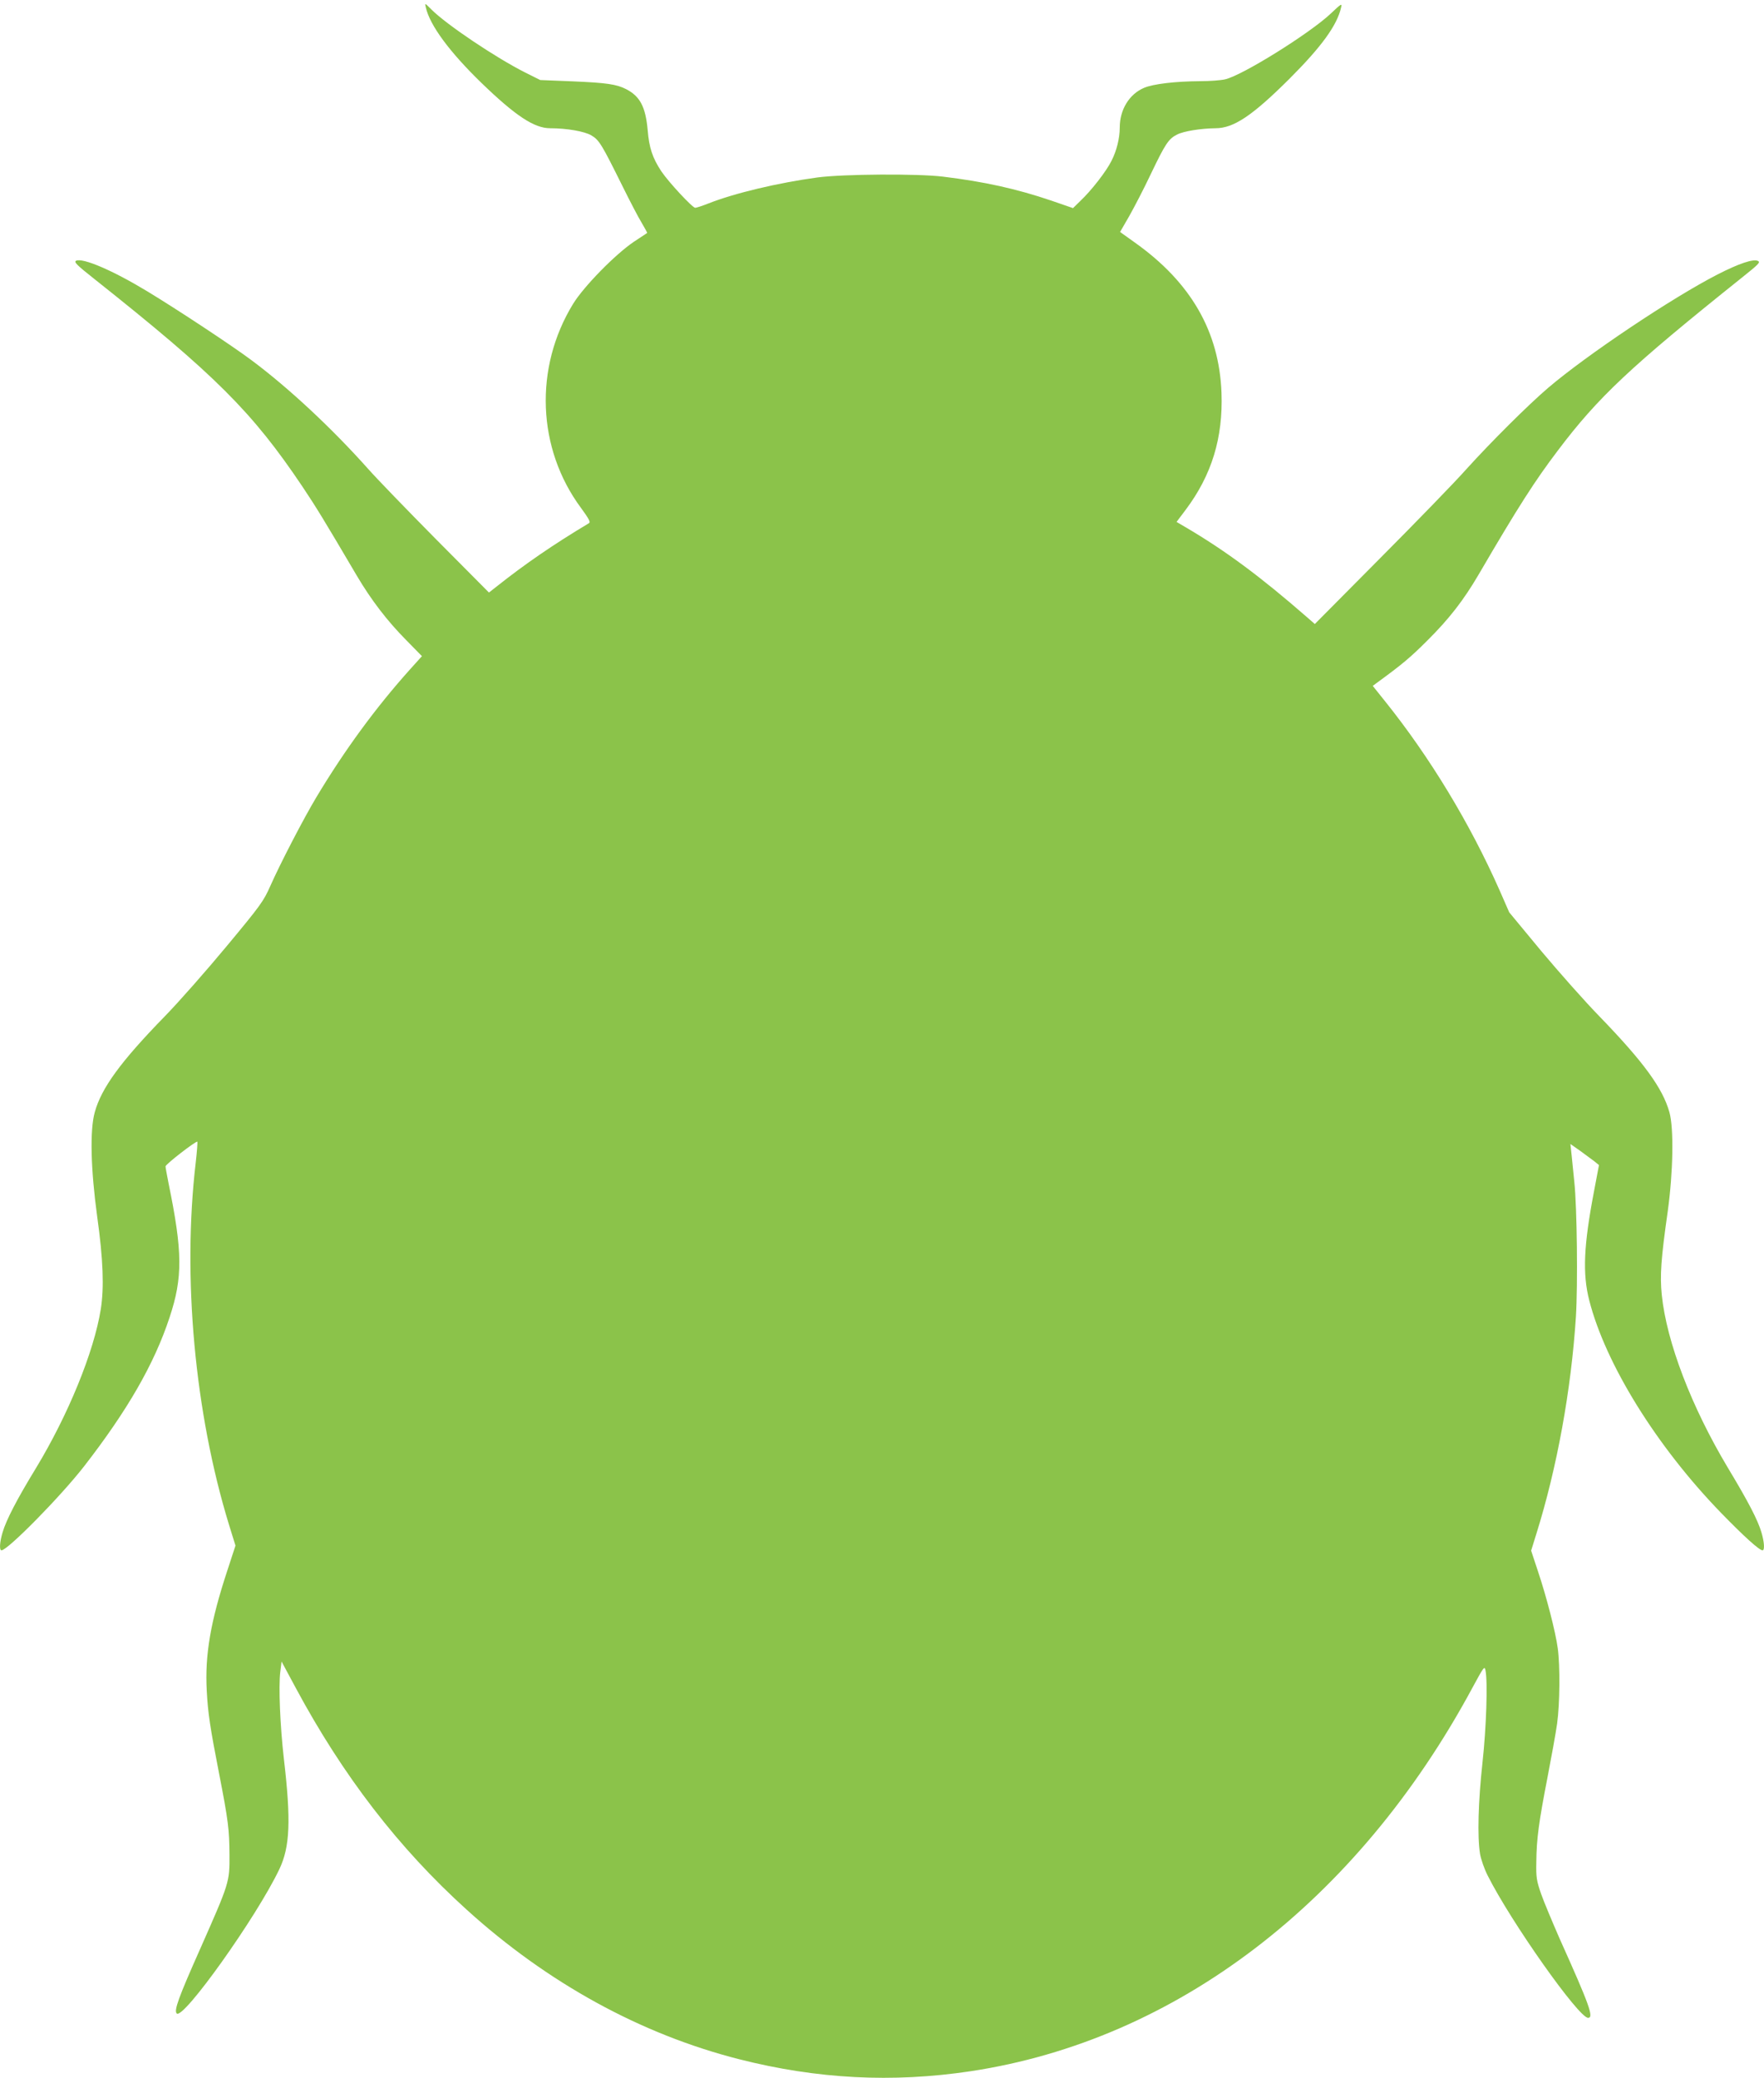 <?xml version="1.0" standalone="no"?>
<!DOCTYPE svg PUBLIC "-//W3C//DTD SVG 20010904//EN"
 "http://www.w3.org/TR/2001/REC-SVG-20010904/DTD/svg10.dtd">
<svg version="1.0" xmlns="http://www.w3.org/2000/svg"
 width="1087pt" height="1280pt" viewBox="0 0 1087 1280"
 preserveAspectRatio="xMidYMid meet">
<g transform="translate(0,1280) scale(0.1,-0.1)"
fill="#8bc34a" stroke="none">
<path d="M2624 12754 c25 -110 146 -274 343 -465 209 -202 325 -279 423 -279
102 0 212 -19 254 -44 48 -28 64 -55 191 -311 46 -93 100 -197 120 -229 19
-32 34 -60 33 -61 -2 -1 -39 -26 -83 -55 -114 -77 -307 -274 -373 -381 -242
-394 -223 -893 49 -1259 48 -66 59 -86 48 -93 -219 -131 -395 -252 -570 -391
l-46 -36 -325 327 c-179 181 -367 375 -418 433 -223 250 -488 498 -720 671
-116 87 -458 313 -645 426 -210 127 -394 206 -436 187 -15 -8 3 -26 113 -113
746 -592 972 -818 1280 -1276 85 -127 130 -200 336 -550 89 -151 189 -281 305
-398 l97 -99 -73 -81 c-211 -235 -403 -497 -577 -787 -77 -128 -223 -409 -284
-547 -42 -95 -61 -121 -268 -370 -122 -147 -294 -343 -383 -434 -271 -278
-390 -441 -431 -590 -31 -109 -25 -352 15 -644 37 -265 43 -437 22 -570 -42
-263 -201 -651 -399 -978 -118 -193 -183 -319 -206 -396 -18 -60 -21 -111 -7
-111 38 0 362 329 508 516 268 345 434 633 528 919 82 246 80 405 -6 824 -10
51 -19 99 -19 106 0 13 189 159 196 152 2 -2 -2 -60 -10 -129 -83 -707 -6
-1542 205 -2230 l40 -129 -50 -153 c-104 -315 -139 -522 -127 -740 7 -138 21
-229 76 -511 57 -292 63 -345 64 -500 1 -170 0 -172 -180 -579 -134 -301 -163
-381 -145 -399 40 -40 492 594 632 888 66 138 73 300 28 683 -23 201 -33 443
-22 532 l8 65 86 -160 c292 -544 636 -990 1055 -1369 499 -452 1073 -767 1679
-921 480 -122 944 -146 1425 -74 1267 191 2383 1044 3093 2362 71 131 75 137
81 106 14 -72 5 -350 -19 -569 -26 -238 -32 -453 -15 -559 6 -35 27 -95 47
-134 143 -285 561 -877 619 -877 37 0 9 78 -175 487 -44 101 -96 224 -114 275
-29 84 -32 103 -30 199 1 141 16 248 69 521 24 124 51 273 59 330 17 122 19
355 4 465 -14 102 -69 316 -122 474 l-42 127 32 103 c127 405 215 887 244
1339 12 195 7 673 -10 830 -5 47 -12 118 -16 159 l-8 74 60 -42 c33 -24 72
-53 88 -65 l28 -23 -31 -164 c-63 -330 -71 -505 -29 -669 100 -392 415 -900
812 -1309 143 -147 236 -231 256 -231 14 0 11 51 -7 111 -23 77 -80 187 -207
398 -225 376 -377 774 -407 1064 -12 120 -5 222 37 517 33 240 38 510 10 609
-42 149 -159 309 -430 589 -90 92 -251 274 -360 404 l-197 238 -60 137 c-182
411 -429 819 -705 1163 l-76 95 27 20 c155 113 205 155 310 260 134 133 223
248 315 405 246 421 347 578 488 764 249 330 446 515 1135 1066 104 83 116 95
98 103 -29 13 -116 -16 -247 -83 -283 -145 -808 -497 -1045 -699 -124 -106
-354 -335 -504 -501 -71 -80 -311 -327 -532 -549 l-402 -405 -48 42 c-287 250
-502 410 -753 557 l-51 30 55 73 c162 215 232 445 222 722 -14 378 -189 681
-534 926 l-91 65 56 97 c30 53 91 170 133 259 90 188 110 218 162 244 40 21
147 38 237 39 112 0 227 77 456 305 196 196 293 328 318 439 7 27 1 24 -63
-37 -130 -123 -551 -385 -653 -406 -27 -6 -95 -11 -151 -11 -155 -1 -290 -17
-347 -41 -92 -39 -150 -135 -150 -245 0 -65 -19 -143 -51 -205 -31 -63 -123
-182 -192 -247 l-45 -44 -133 46 c-215 73 -414 117 -669 148 -156 19 -612 16
-772 -5 -243 -33 -514 -97 -677 -162 -36 -14 -70 -25 -77 -25 -17 0 -164 158
-209 225 -54 82 -75 144 -84 254 -13 143 -47 208 -133 252 -59 30 -119 39
-331 48 l-198 8 -92 46 c-181 91 -485 295 -578 388 -42 42 -42 42 -35 13z"/>
</g>
</svg>
